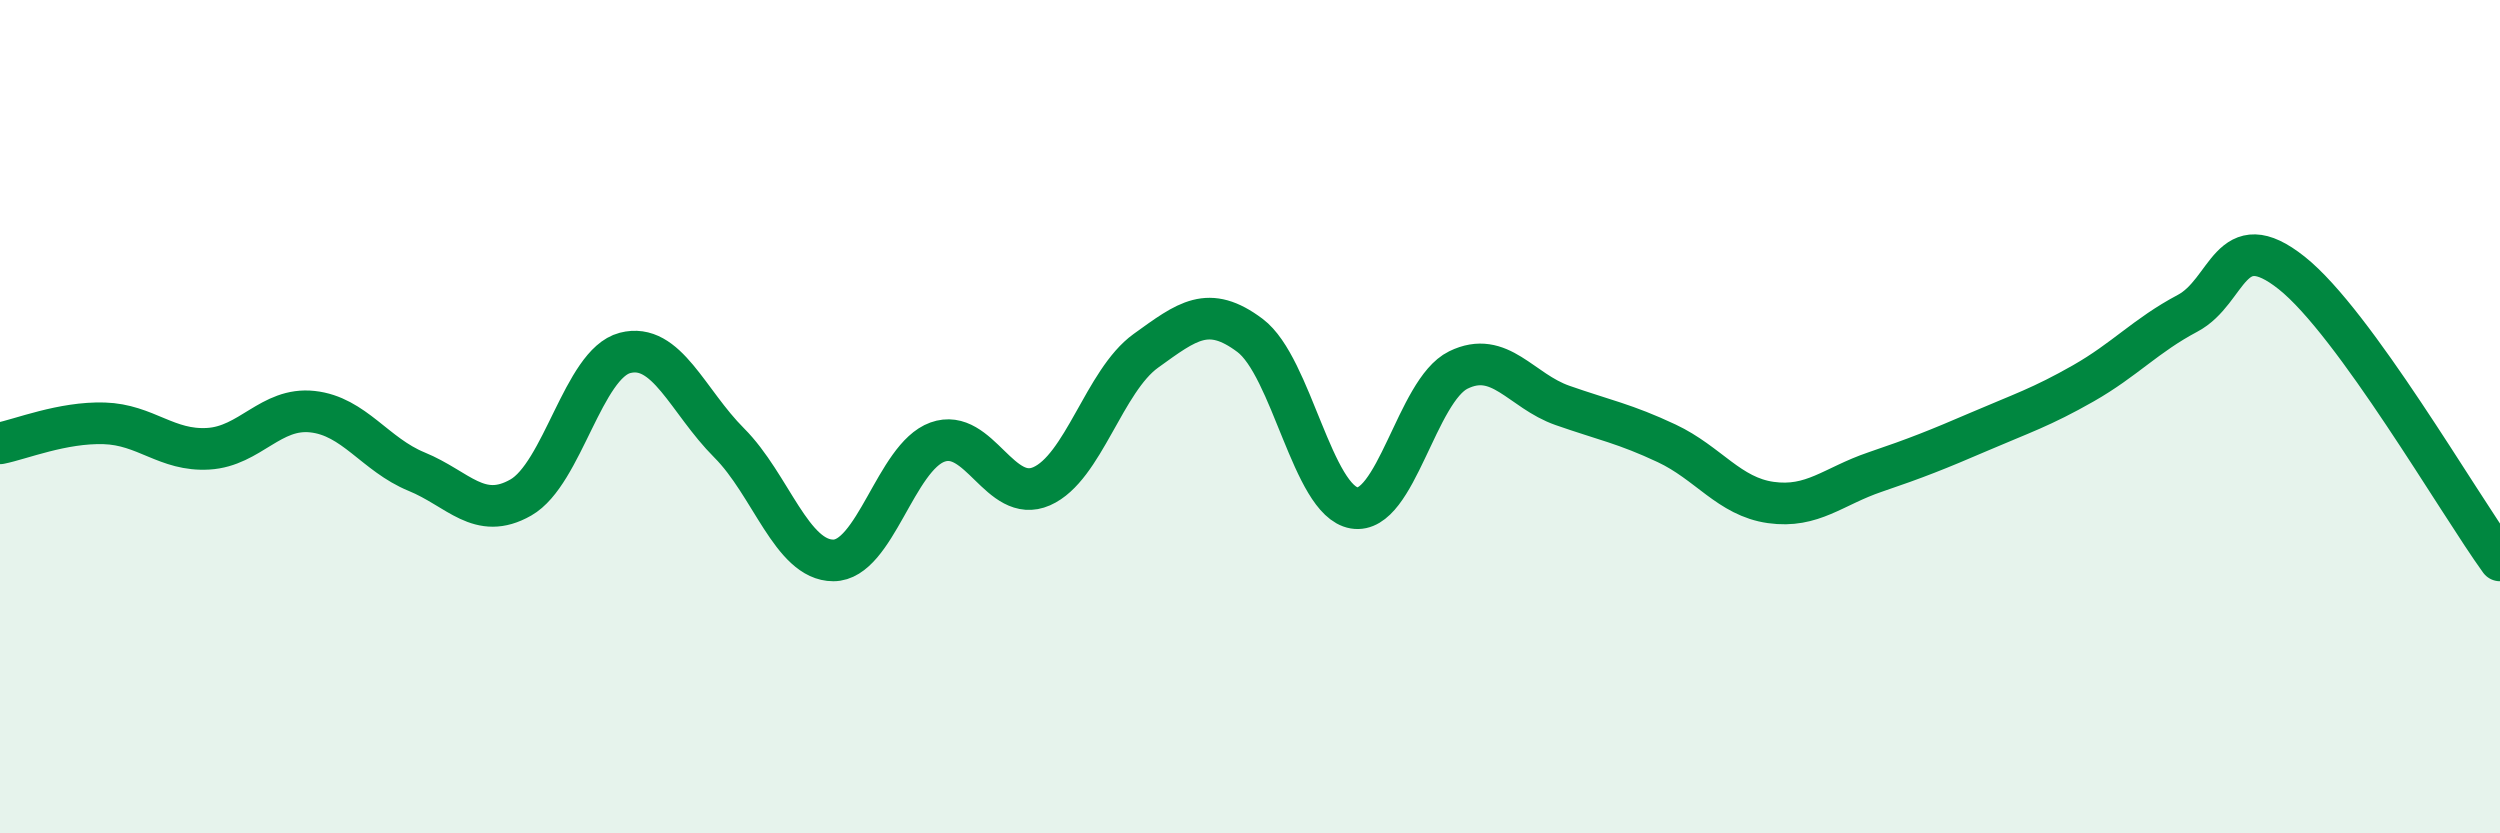 
    <svg width="60" height="20" viewBox="0 0 60 20" xmlns="http://www.w3.org/2000/svg">
      <path
        d="M 0,10.64 C 0.5,10.54 1.5,10.13 2.5,10.16 C 3.5,10.19 4,10.83 5,10.77 C 6,10.71 6.5,9.77 7.5,9.88 C 8.5,9.99 9,10.91 10,11.32 C 11,11.73 11.5,12.51 12.5,11.94 C 13.5,11.37 14,8.73 15,8.47 C 16,8.21 16.5,9.63 17.5,10.63 C 18.5,11.63 19,13.45 20,13.45 C 21,13.45 21.5,10.97 22.5,10.61 C 23.5,10.25 24,12.11 25,11.67 C 26,11.23 26.5,9.14 27.5,8.42 C 28.5,7.7 29,7.3 30,8.05 C 31,8.8 31.5,12.02 32.5,12.19 C 33.5,12.36 34,9.37 35,8.88 C 36,8.39 36.5,9.38 37.5,9.73 C 38.5,10.08 39,10.17 40,10.64 C 41,11.11 41.5,11.92 42.5,12.06 C 43.5,12.2 44,11.67 45,11.33 C 46,10.99 46.5,10.79 47.5,10.36 C 48.5,9.93 49,9.77 50,9.2 C 51,8.63 51.5,8.05 52.5,7.52 C 53.5,6.99 53.5,5.36 55,6.55 C 56.5,7.74 59,12.07 60,13.45L60 20L0 20Z"
        fill="#008740"
        opacity="0.1"
        stroke-linecap="round"
        stroke-linejoin="round"
      />
      <path
        d="M 0,10.64 C 0.5,10.54 1.5,10.13 2.5,10.16 C 3.5,10.19 4,10.83 5,10.77 C 6,10.71 6.5,9.77 7.5,9.88 C 8.5,9.99 9,10.91 10,11.32 C 11,11.73 11.5,12.51 12.5,11.94 C 13.5,11.37 14,8.73 15,8.47 C 16,8.21 16.5,9.63 17.5,10.63 C 18.5,11.63 19,13.45 20,13.45 C 21,13.45 21.5,10.97 22.5,10.61 C 23.5,10.25 24,12.11 25,11.67 C 26,11.23 26.5,9.14 27.5,8.42 C 28.5,7.7 29,7.3 30,8.05 C 31,8.8 31.5,12.02 32.5,12.19 C 33.5,12.36 34,9.37 35,8.88 C 36,8.39 36.5,9.38 37.5,9.73 C 38.5,10.08 39,10.17 40,10.64 C 41,11.11 41.5,11.92 42.5,12.06 C 43.5,12.2 44,11.67 45,11.33 C 46,10.99 46.5,10.79 47.5,10.36 C 48.5,9.93 49,9.77 50,9.2 C 51,8.63 51.5,8.05 52.5,7.52 C 53.5,6.99 53.5,5.36 55,6.55 C 56.5,7.74 59,12.07 60,13.45"
        stroke="#008740"
        stroke-width="1"
        fill="none"
        stroke-linecap="round"
        stroke-linejoin="round"
      />
    </svg>
  